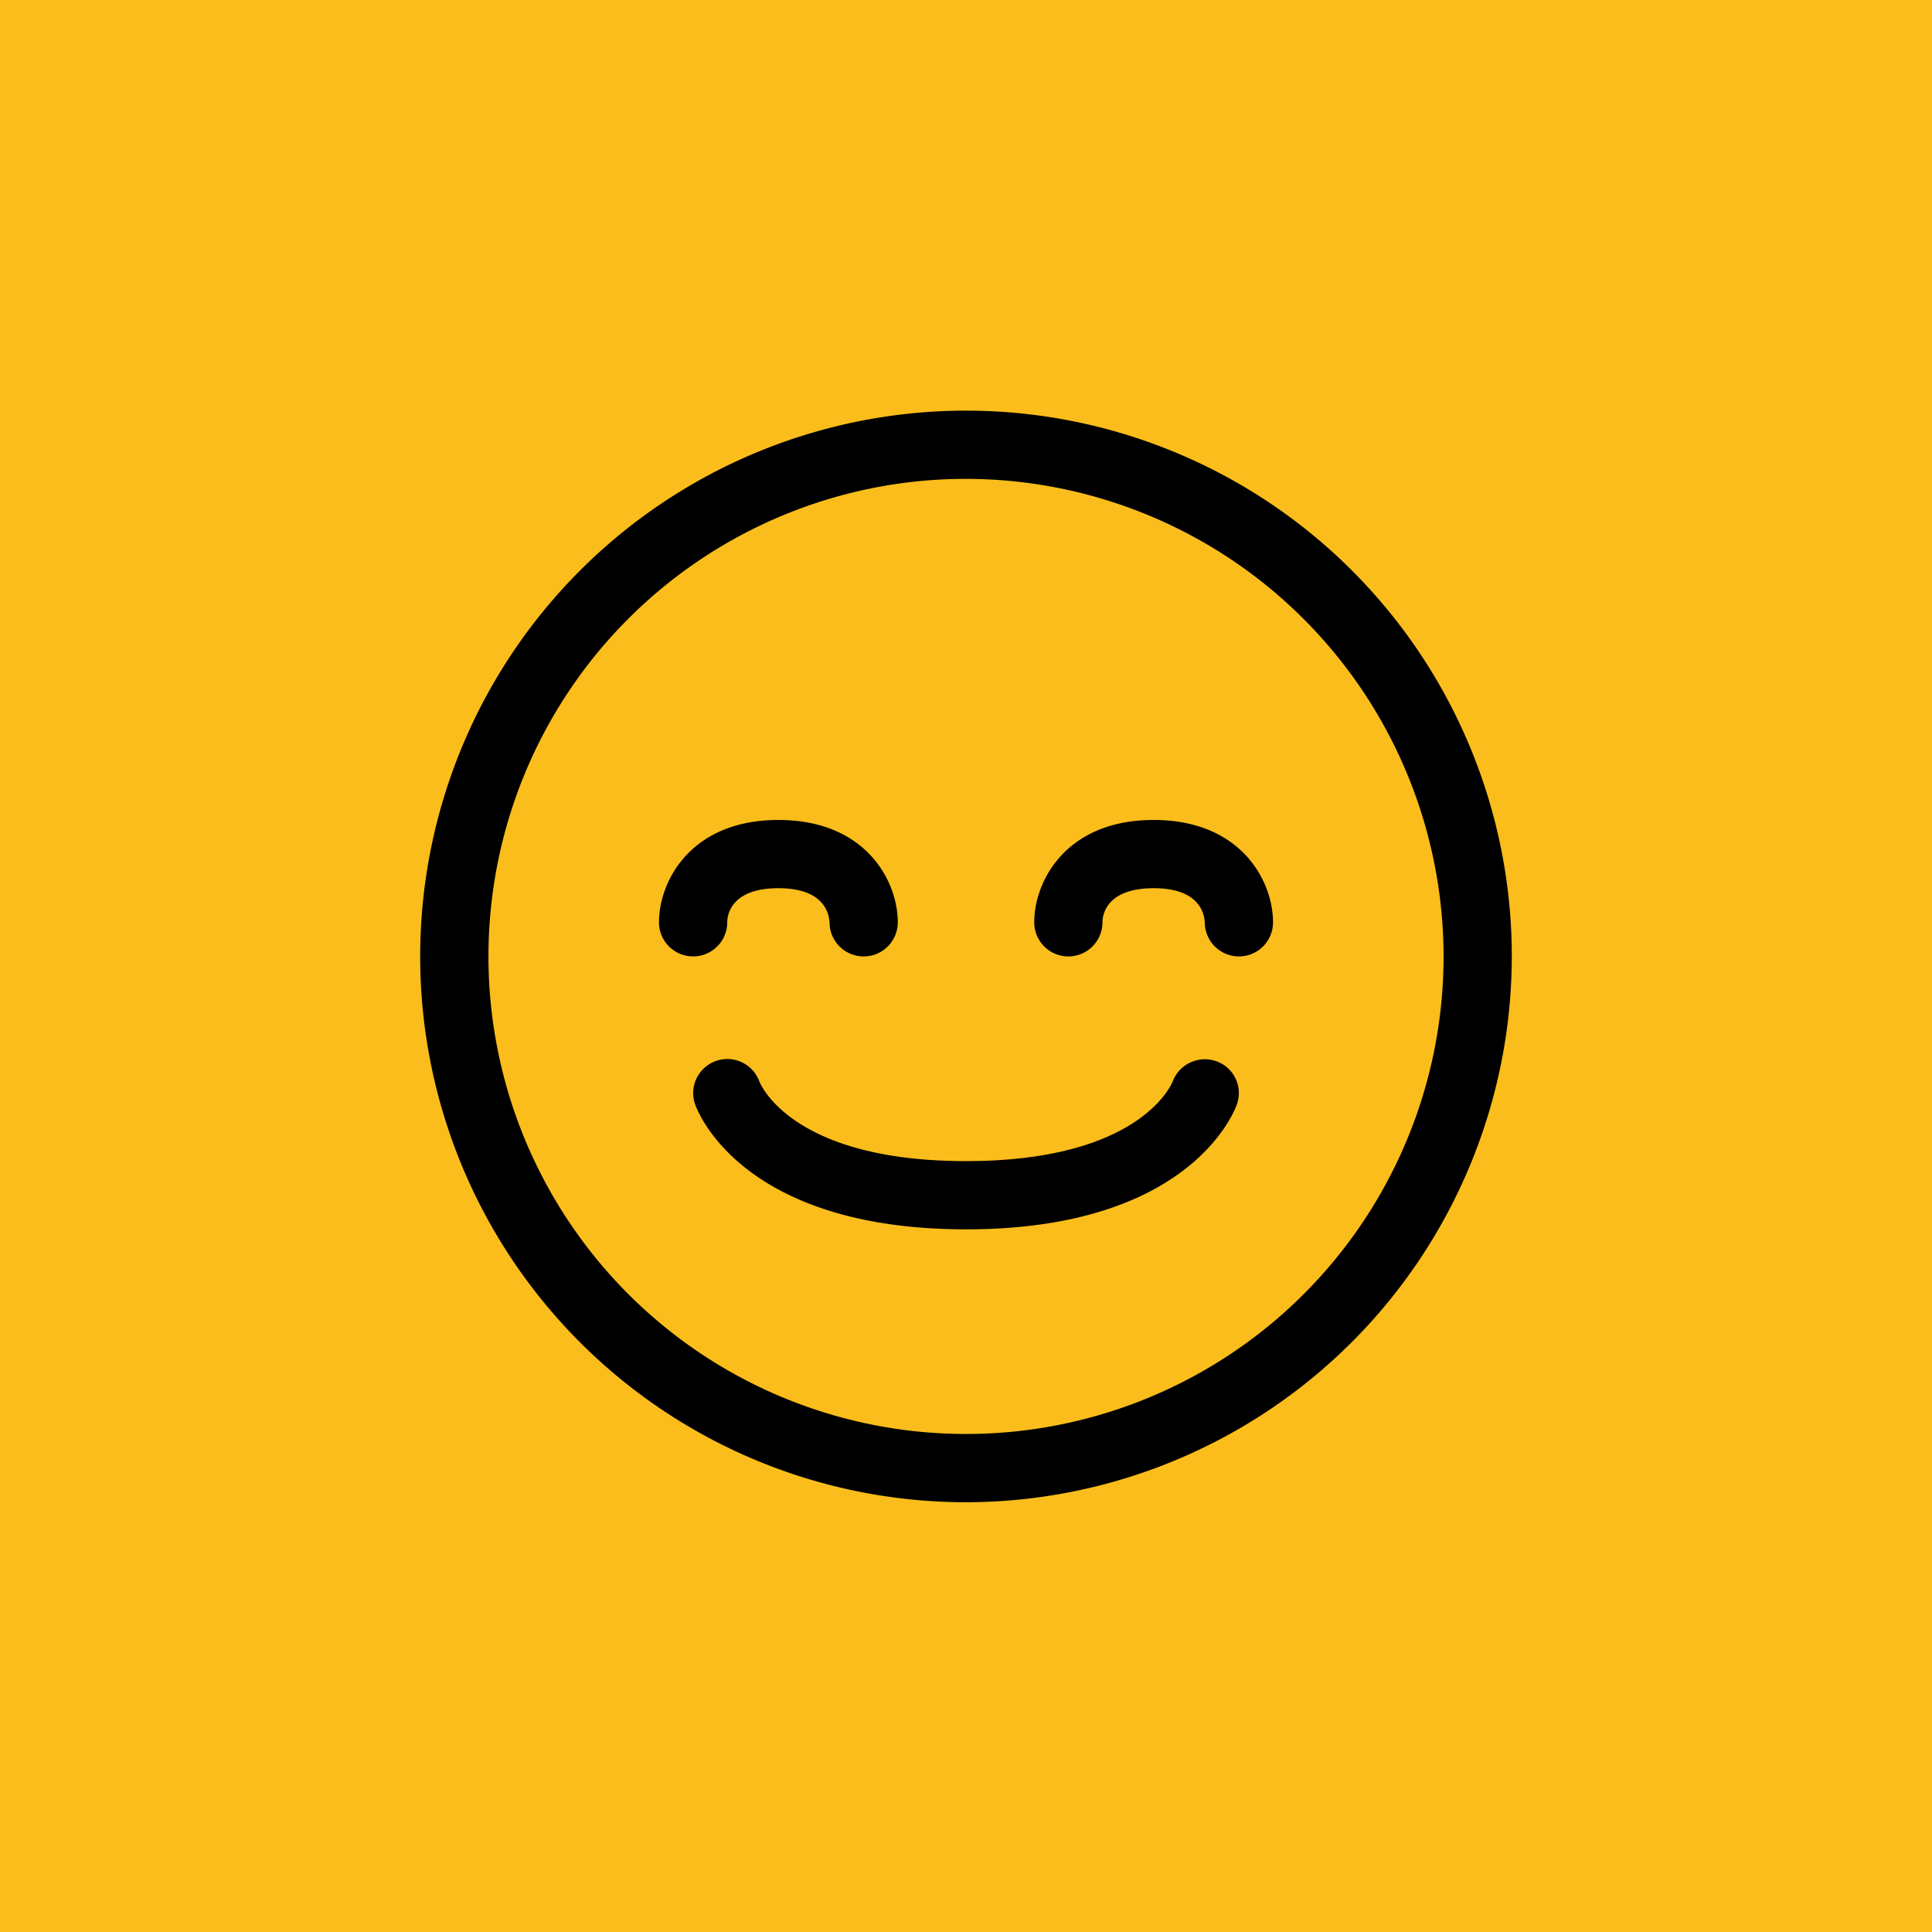 <?xml version="1.0" encoding="UTF-8"?>
<svg xmlns="http://www.w3.org/2000/svg" width="101" height="101" viewBox="0 0 101 101">
  <g id="Group_306" data-name="Group 306" transform="translate(-968 -3587.5)">
    <rect id="Rectangle_107" data-name="Rectangle 107" width="101" height="101" transform="translate(968 3587.5)" fill="#fbbd1b"></rect>
    <path id="satisfied" d="M28.533,57.066A28.533,28.533,0,1,1,57.066,28.533,28.566,28.566,0,0,1,28.533,57.066Zm0-53.5A24.966,24.966,0,1,0,53.5,28.533,24.994,24.994,0,0,0,28.533,3.567Zm0,39.233c-11.85,0-14.085-6.3-14.175-6.57a1.783,1.783,0,0,1,3.37-1.164c.095.235,1.8,4.168,10.805,4.168,9.079,0,10.737-4,10.807-4.171a1.8,1.8,0,0,1,2.274-1.052,1.763,1.763,0,0,1,1.093,2.22C42.617,36.5,40.383,42.8,28.533,42.8ZM42.8,28.533a1.784,1.784,0,0,1-1.783-1.755c-.025-.549-.337-1.812-2.675-1.812-2.547,0-2.675,1.485-2.675,1.783a1.783,1.783,0,1,1-3.567,0c0-2.151,1.662-5.35,6.242-5.35s6.242,3.2,6.242,5.35A1.783,1.783,0,0,1,42.8,28.533Zm-19.616,0A1.784,1.784,0,0,1,21.4,26.778c-.025-.549-.337-1.812-2.675-1.812-2.547,0-2.675,1.485-2.675,1.783a1.783,1.783,0,1,1-3.567,0c0-2.151,1.662-5.35,6.242-5.35s6.242,3.2,6.242,5.35A1.784,1.784,0,0,1,23.183,28.533Z" transform="translate(989.967 3608.967)"></path>
  </g>
</svg>
